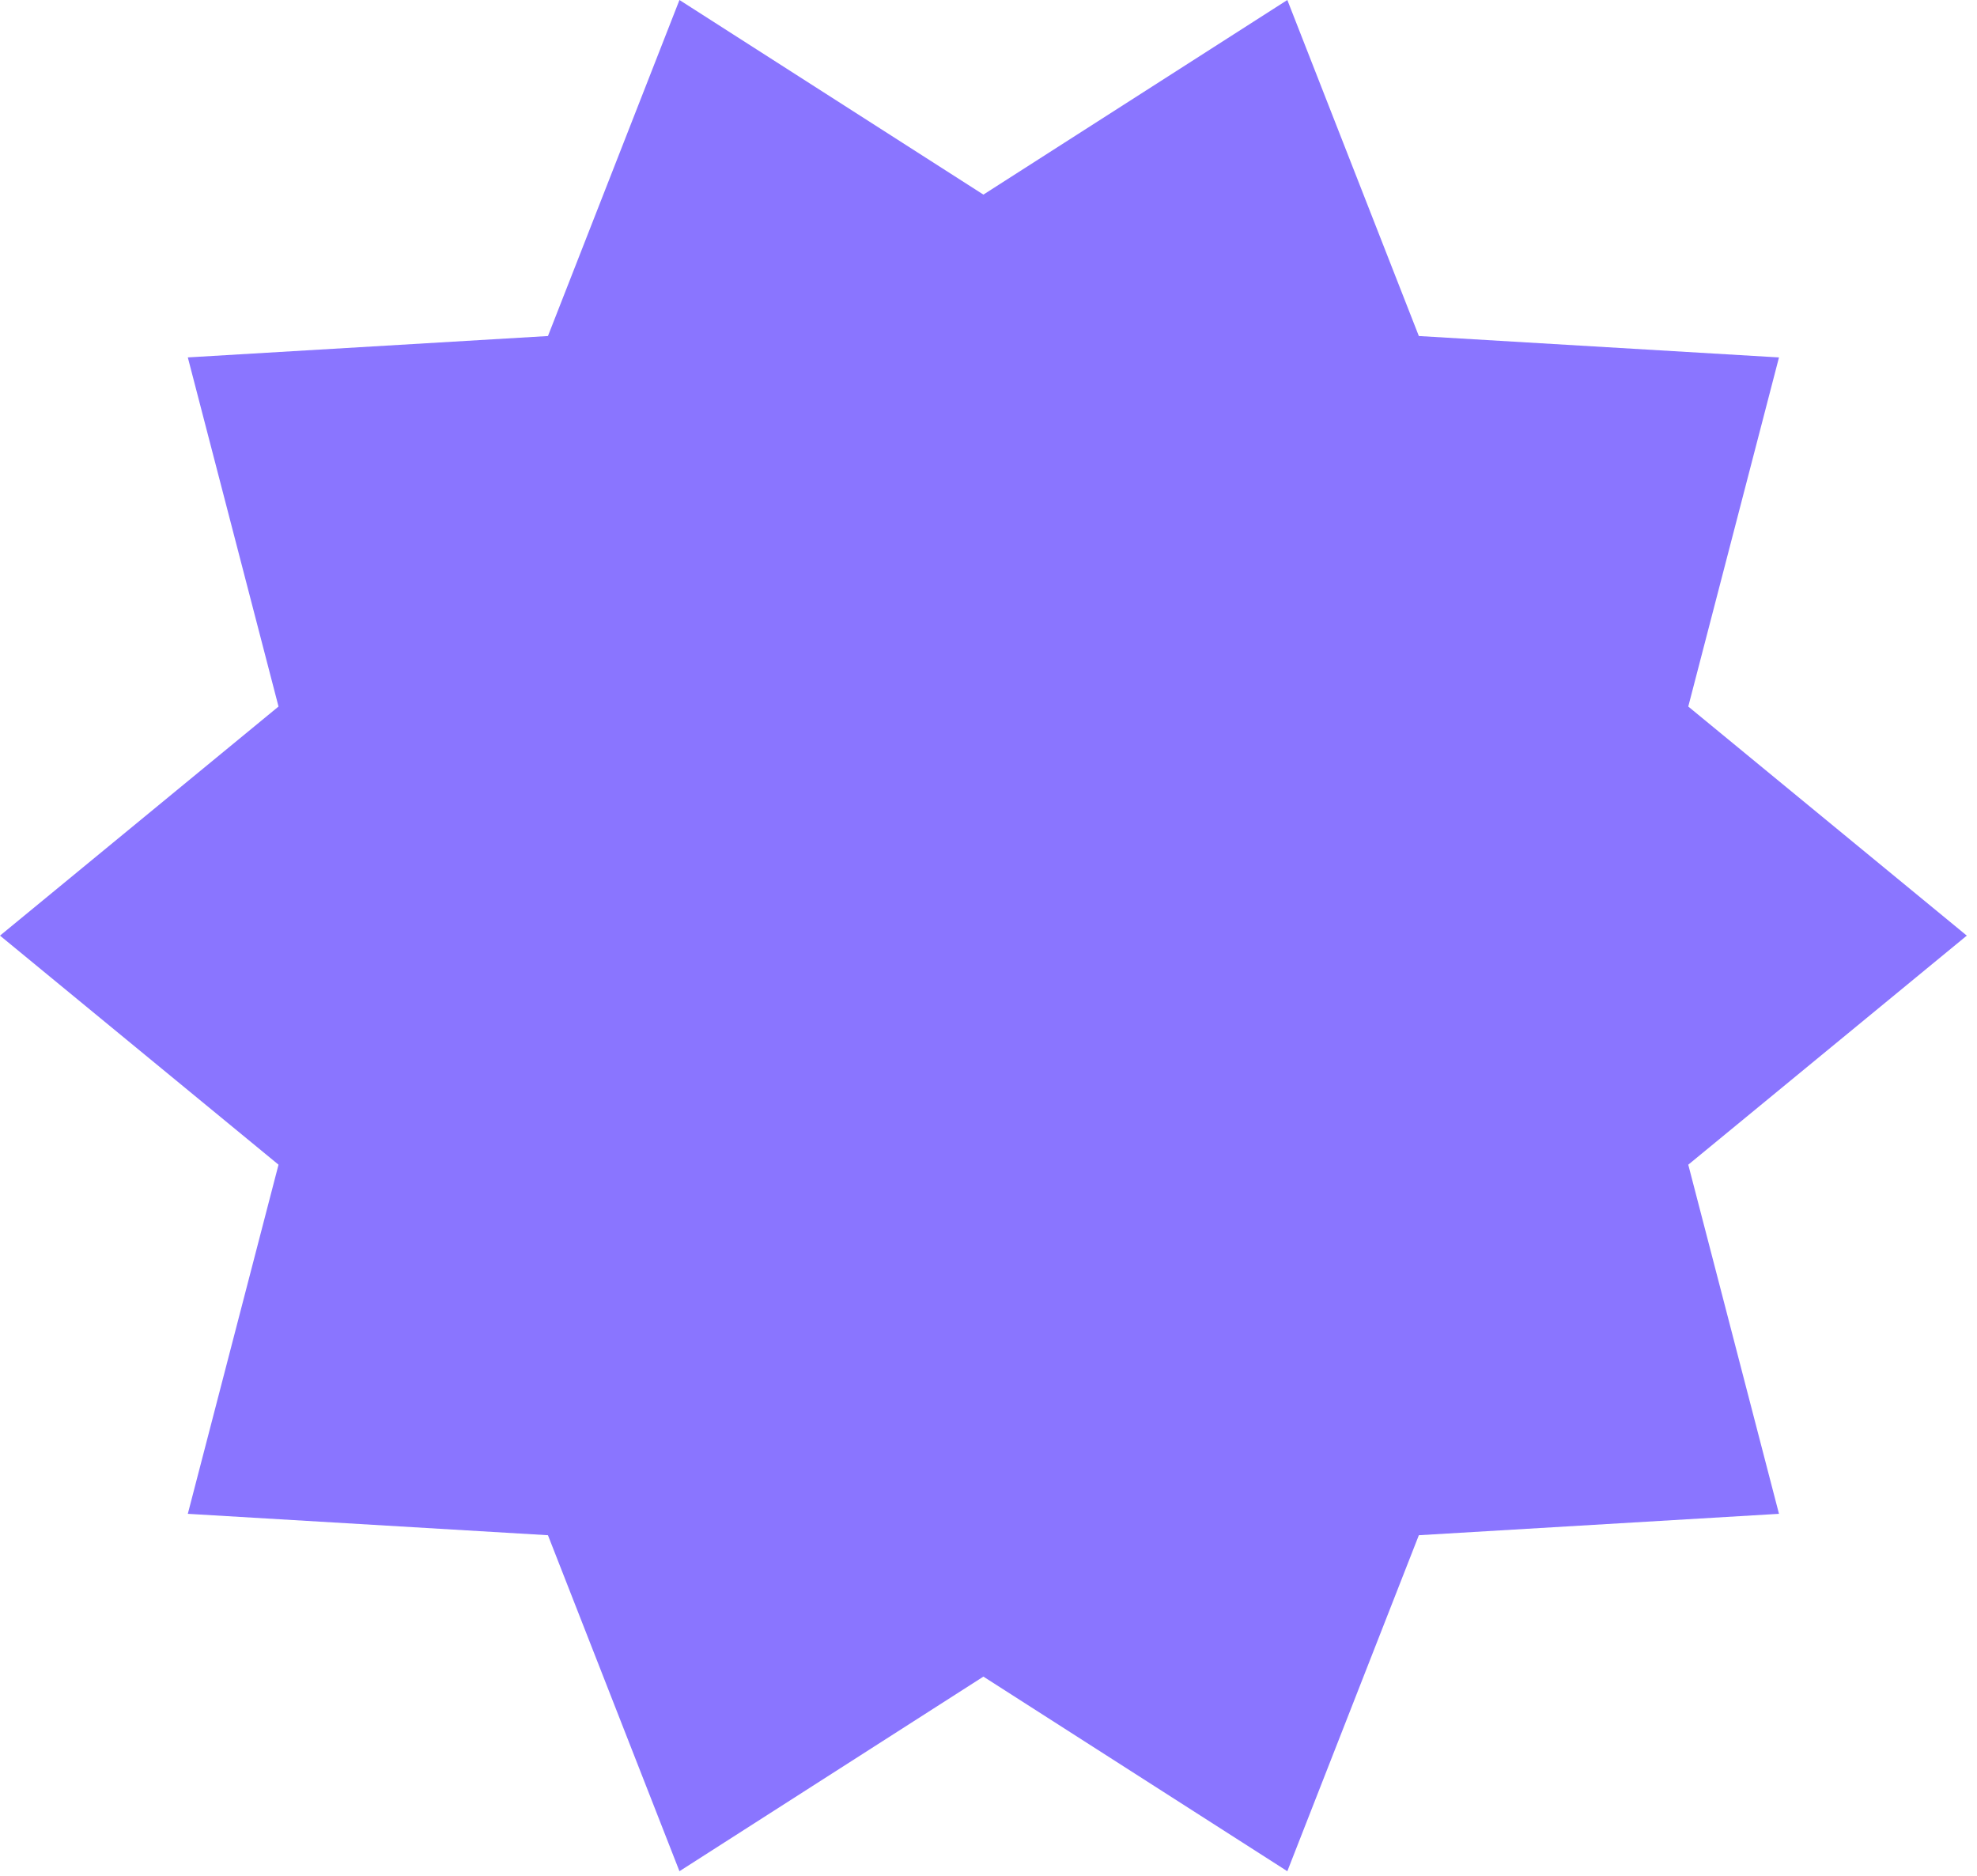 <?xml version="1.0" encoding="utf-8"?>
<svg xmlns="http://www.w3.org/2000/svg" fill="none" height="100%" overflow="visible" preserveAspectRatio="none" style="display: block;" viewBox="0 0 176 167" width="100%">
<path d="M175.092 83.283L150.296 103.674L158.372 134.75L126.311 136.655L114.603 166.563L87.546 149.241L60.488 166.563L48.781 136.655L16.72 134.75L24.795 103.672L0 83.283L24.795 62.891L16.72 31.814L48.781 29.911L60.488 0L87.546 17.322L114.603 0L126.311 29.911L158.372 31.816L150.296 62.891L175.092 83.283Z" fill="#8A75FF" id="Pointed circle"/>
</svg>
